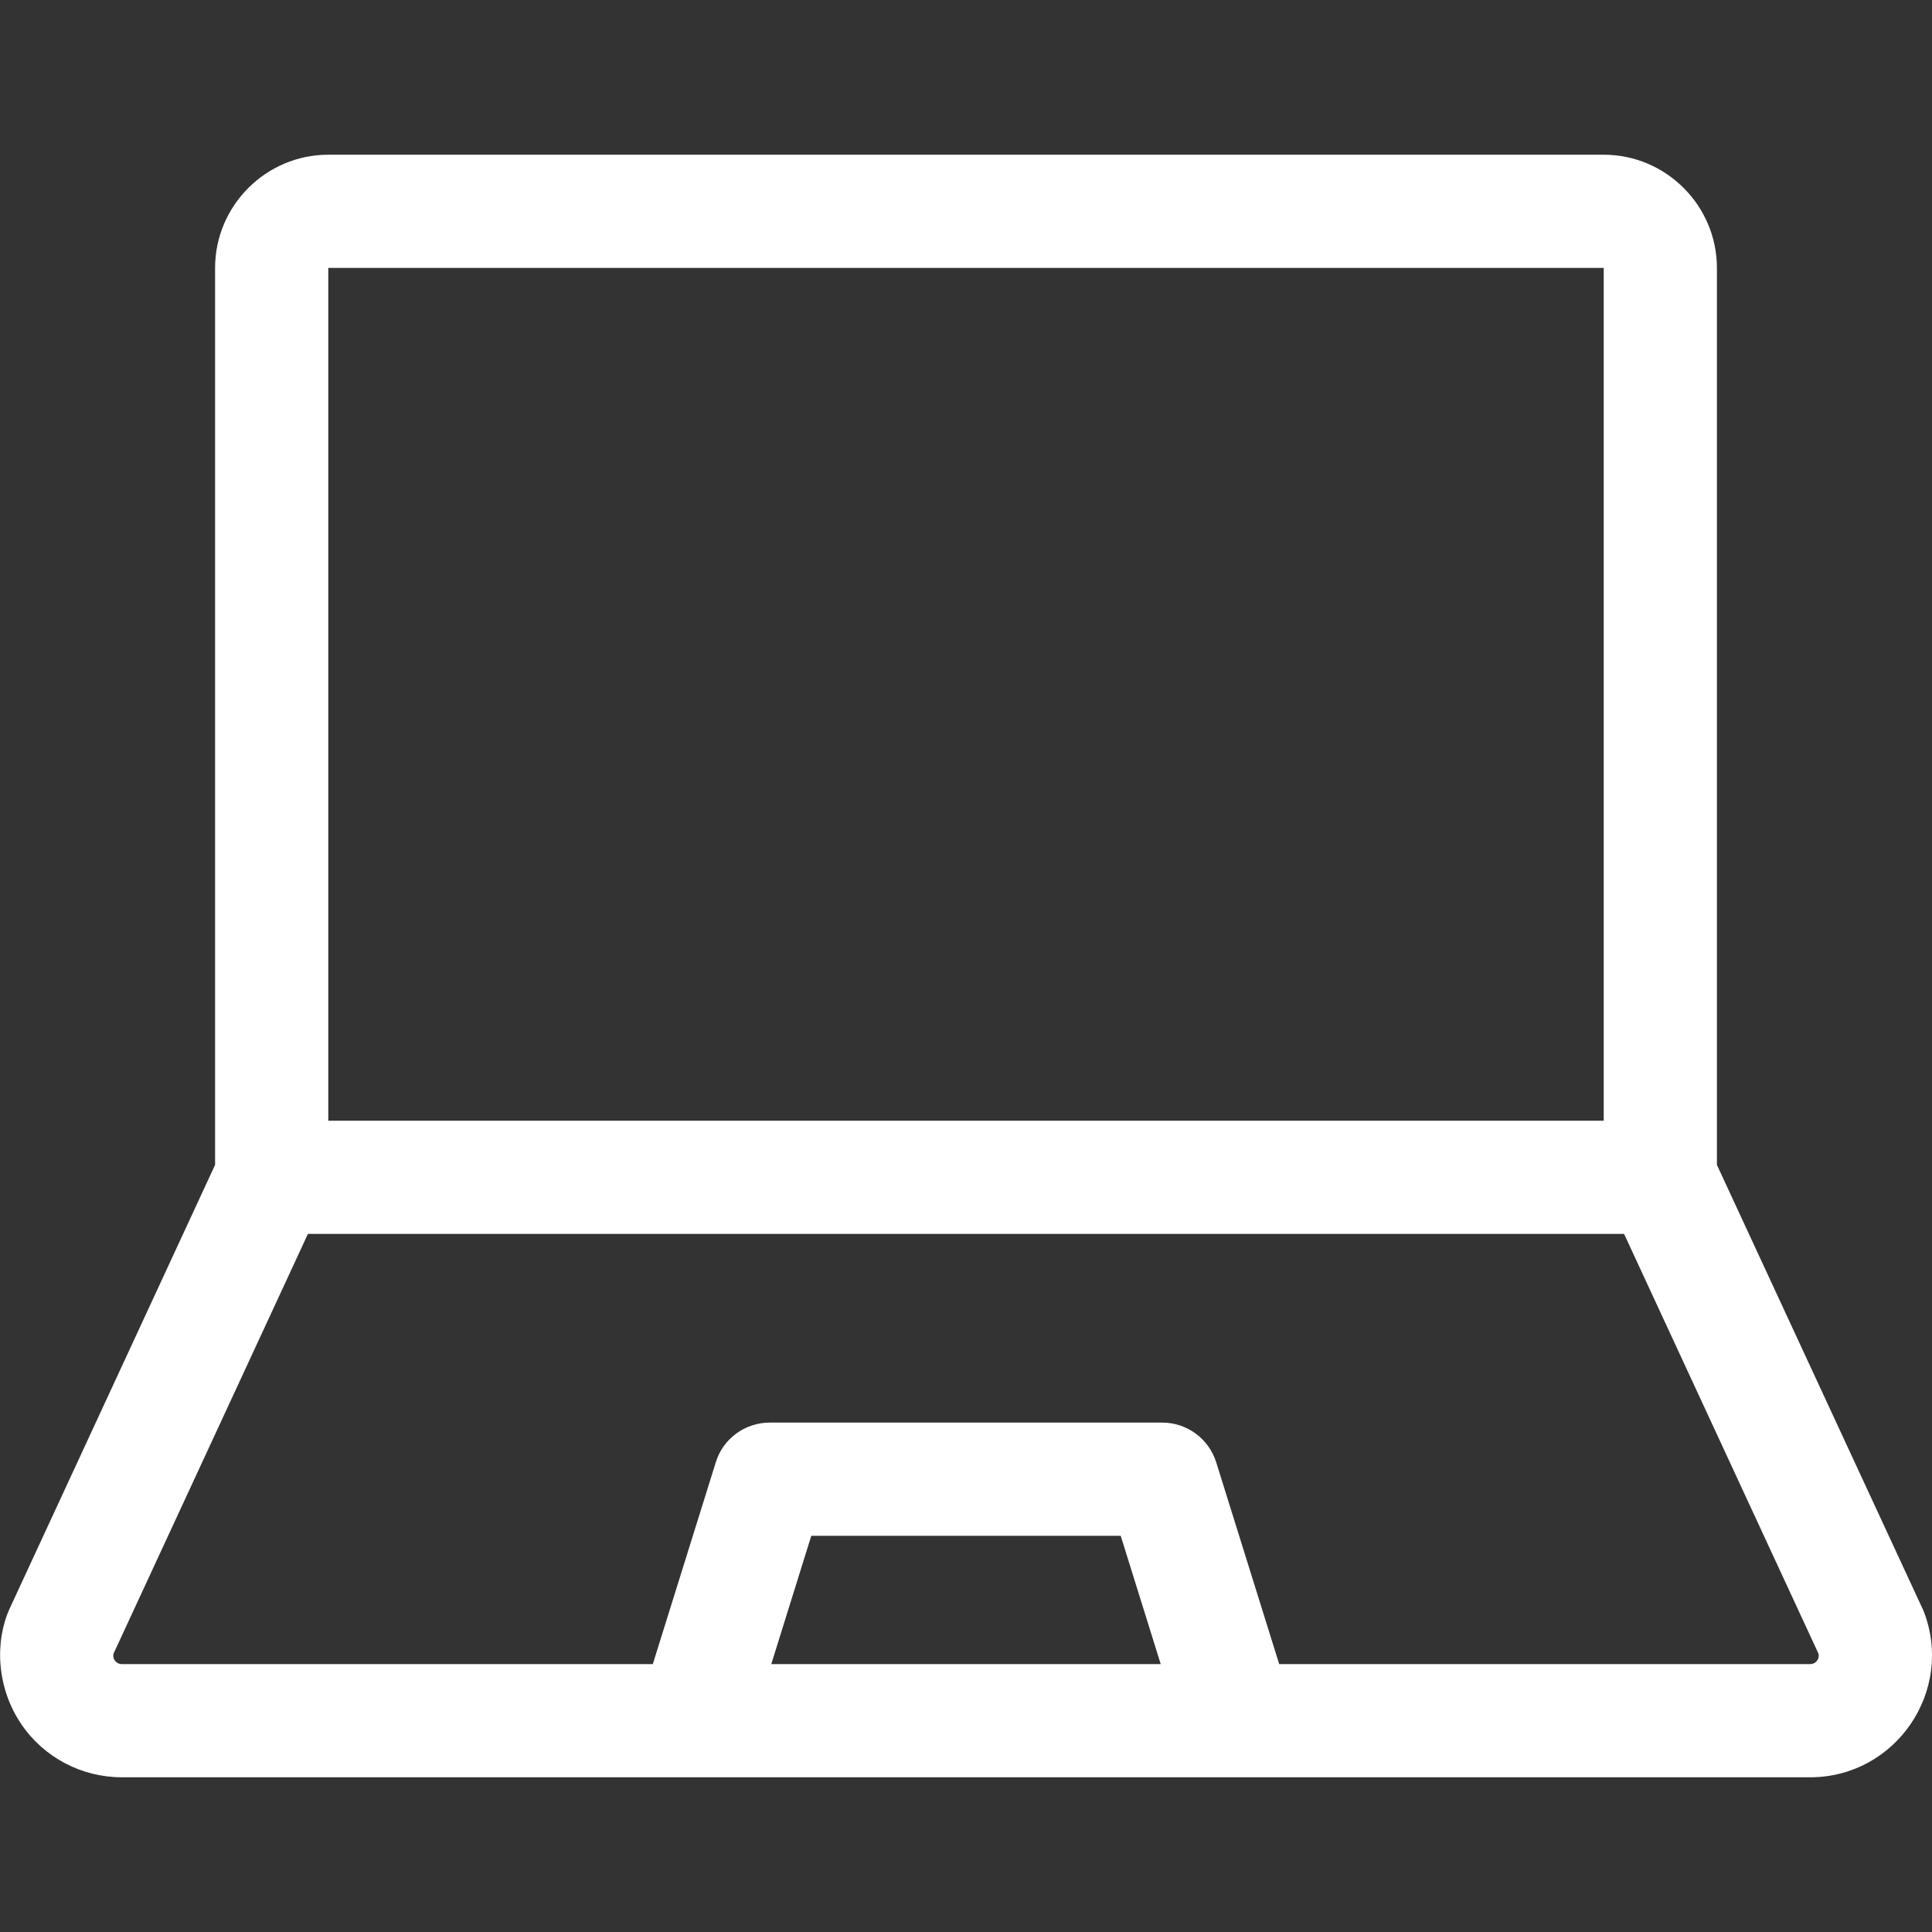 <?xml version="1.0" encoding="utf-8"?>
<!-- Generator: Adobe Illustrator 24.0.2, SVG Export Plug-In . SVG Version: 6.00 Build 0)  -->
<svg version="1.1" id="Capa_1" xmlns="http://www.w3.org/2000/svg" xmlns:xlink="http://www.w3.org/1999/xlink" x="0px" y="0px"
	 viewBox="0 0 512 512" style="enable-background:new 0 0 512 512;" xml:space="preserve">
<rect x="0" y="0" width="512" height="512" fill="#333333" stroke="none"/>
<style type="text/css">
	.st0{fill:#FFFFFF;}
</style>
<g>
	<path class="st0" d="M509.8,427c-0.3-0.7,3.6,7.8-54.8-118.3V71c0-16.5-13.5-30-30-30H87c-16.5,0-30,13.5-30,30v237.7L2.6,426.2
		c-4,8.7-3.6,21,3.1,30.8c6,8.8,16,14,26.6,14h447.4C502.3,471,518,448.2,509.8,427L509.8,427z M87,71h338v226H87V71z M204.4,441
		l10.6-34H297l10.6,34H204.4z M479.7,441H339l-16.7-53.5c-2-6.3-7.8-10.5-14.3-10.5H204c-6.6,0-12.4,4.3-14.3,10.5L173,441H32.3
		c-1.6,0-2.6-1.5-2.2-2.8L81.6,327h348.8l51.5,111.2C482.3,439.5,481.3,441,479.7,441L479.7,441z"/>
</g>
</svg>
